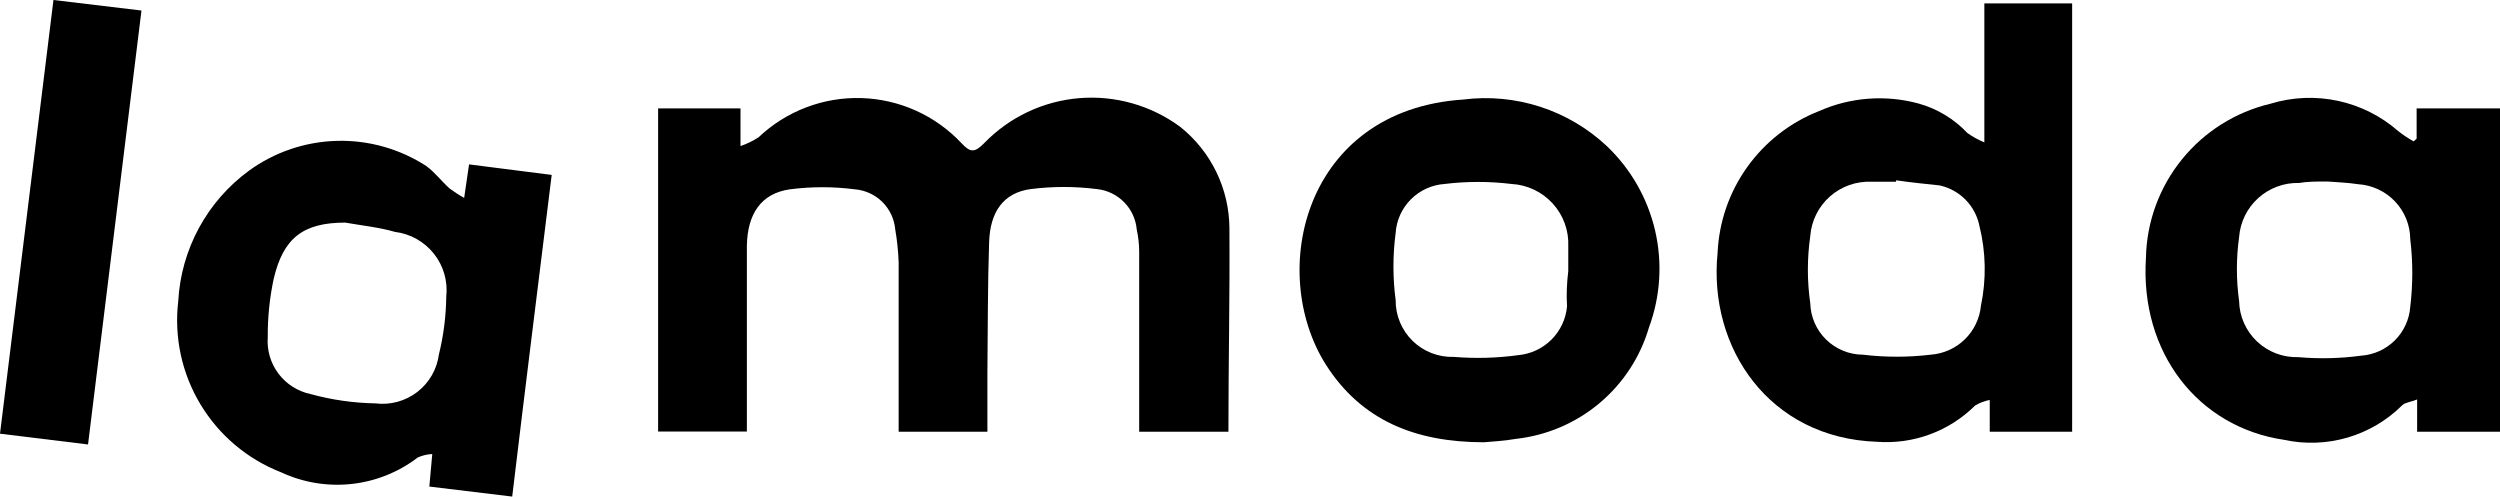<?xml version="1.0" encoding="UTF-8"?> <svg xmlns="http://www.w3.org/2000/svg" width="146" height="29" viewBox="0 0 146 29" fill="none"> <path d="M71.74 25.215H66.528V24.486C66.528 21.215 66.528 17.943 66.528 14.672C66.524 14.244 66.476 13.818 66.385 13.4C66.332 12.8 66.072 12.237 65.648 11.807C65.225 11.377 64.666 11.107 64.065 11.043C62.777 10.879 61.473 10.879 60.185 11.043C58.624 11.257 57.822 12.343 57.765 14.143C57.679 16.672 57.693 19.2 57.664 21.743C57.664 22.872 57.664 24.015 57.664 25.215H52.481V24.4C52.481 21.372 52.481 18.343 52.481 15.315C52.457 14.668 52.39 14.024 52.28 13.386C52.225 12.785 51.96 12.222 51.531 11.796C51.101 11.37 50.535 11.109 49.932 11.057C48.668 10.893 47.387 10.893 46.123 11.057C44.448 11.3 43.646 12.486 43.617 14.372C43.617 17.715 43.617 21.058 43.617 24.372V25.201H38.434V6.329H43.245V8.529C43.619 8.404 43.975 8.231 44.304 8.015C45.103 7.258 46.043 6.666 47.072 6.274C48.1 5.881 49.196 5.695 50.297 5.727C51.398 5.759 52.481 6.008 53.485 6.459C54.489 6.911 55.394 7.556 56.147 8.358C56.662 8.915 56.92 8.929 57.478 8.358C58.947 6.839 60.92 5.906 63.028 5.732C65.136 5.559 67.235 6.157 68.934 7.415C69.823 8.126 70.541 9.026 71.036 10.049C71.532 11.072 71.792 12.193 71.798 13.329C71.826 17.3 71.74 21.201 71.74 25.215Z" fill="black"></path> <path d="M116.201 25.214V23.357C115.898 23.415 115.607 23.526 115.342 23.686C114.596 24.428 113.698 25.001 112.71 25.366C111.721 25.731 110.665 25.879 109.615 25.8C103.328 25.586 99.749 20.314 100.307 14.771C100.386 12.966 100.988 11.223 102.041 9.752C103.093 8.282 104.55 7.147 106.235 6.486C108.06 5.678 110.108 5.522 112.035 6.043C113.13 6.346 114.121 6.944 114.898 7.772C115.206 7.989 115.538 8.171 115.886 8.314V0.2H121.013V25.214H116.201ZM110.731 10.529V10.614C110.259 10.614 109.801 10.614 109.3 10.614C108.407 10.575 107.533 10.884 106.865 11.476C106.197 12.068 105.786 12.897 105.72 13.786C105.533 15.089 105.533 16.412 105.72 17.715C105.742 18.515 106.076 19.276 106.65 19.836C107.225 20.396 107.995 20.711 108.798 20.714C110.111 20.871 111.438 20.871 112.75 20.714C113.499 20.66 114.205 20.344 114.742 19.821C115.279 19.298 115.614 18.602 115.686 17.857C116.009 16.318 115.979 14.726 115.6 13.2C115.486 12.623 115.206 12.091 114.794 11.67C114.382 11.249 113.856 10.956 113.28 10.829C112.478 10.743 111.605 10.657 110.731 10.529Z" fill="black"></path> <path d="M29.913 29L25.073 28.415L25.245 26.515C24.954 26.529 24.667 26.596 24.4 26.715C23.278 27.574 21.941 28.11 20.535 28.263C19.128 28.417 17.707 28.183 16.424 27.586C14.453 26.819 12.793 25.421 11.705 23.611C10.616 21.801 10.161 19.682 10.41 17.586C10.491 16.092 10.903 14.634 11.616 13.317C12.329 12.001 13.326 10.858 14.534 9.972C16.031 8.883 17.824 8.275 19.675 8.226C21.527 8.178 23.349 8.692 24.901 9.7C25.403 10.072 25.789 10.586 26.247 11C26.521 11.205 26.808 11.391 27.107 11.557L27.393 9.6L32.219 10.215C31.832 13.386 31.445 16.486 31.059 19.586C30.672 22.686 30.3 25.786 29.913 29ZM20.162 13C17.699 13 16.539 13.9 15.98 16.3C15.744 17.413 15.629 18.548 15.637 19.686C15.579 20.45 15.801 21.208 16.262 21.821C16.723 22.433 17.391 22.857 18.143 23.015C19.375 23.353 20.645 23.535 21.923 23.557C22.794 23.667 23.673 23.427 24.368 22.892C25.063 22.357 25.517 21.569 25.632 20.7C25.904 19.596 26.048 18.465 26.061 17.329C26.162 16.432 25.905 15.531 25.345 14.823C24.784 14.114 23.966 13.654 23.069 13.543C22.123 13.271 21.136 13.172 20.162 13Z" fill="black"></path> <path d="M141.16 23.328C140.773 23.485 140.458 23.5 140.286 23.671C139.396 24.556 138.298 25.203 137.093 25.555C135.887 25.907 134.612 25.952 133.385 25.685C128.358 24.942 124.965 20.585 125.323 15.057C125.364 12.965 126.101 10.945 127.418 9.316C128.734 7.687 130.556 6.541 132.597 6.057C133.874 5.667 135.23 5.609 136.536 5.889C137.841 6.17 139.054 6.778 140.057 7.657C140.341 7.881 140.643 8.082 140.959 8.257L141.131 8.1V6.329H146V25.214H141.16V23.328ZM135.933 10.6C135.26 10.6 134.759 10.6 134.272 10.685C133.393 10.661 132.538 10.975 131.885 11.563C131.231 12.151 130.83 12.968 130.764 13.843C130.592 15.085 130.592 16.344 130.764 17.585C130.773 18.027 130.87 18.462 131.049 18.866C131.228 19.27 131.485 19.635 131.806 19.939C132.127 20.243 132.505 20.481 132.918 20.638C133.332 20.796 133.773 20.87 134.215 20.857C135.441 20.964 136.675 20.936 137.895 20.771C138.637 20.718 139.335 20.4 139.861 19.876C140.387 19.351 140.706 18.654 140.759 17.914C140.917 16.605 140.917 15.281 140.759 13.971C140.753 13.15 140.435 12.361 139.869 11.764C139.303 11.168 138.531 10.808 137.709 10.757C137.065 10.657 136.406 10.643 135.933 10.6Z" fill="black"></path> <path d="M86.661 25.828C82.666 25.828 79.501 24.557 77.425 21.286C74.003 15.857 76.165 6.429 85.444 5.814C86.957 5.621 88.493 5.765 89.944 6.234C91.395 6.703 92.724 7.487 93.835 8.528C95.238 9.862 96.219 11.577 96.657 13.461C97.095 15.345 96.97 17.315 96.298 19.129C95.792 20.855 94.784 22.394 93.403 23.55C92.022 24.707 90.329 25.43 88.537 25.629C87.821 25.757 87.105 25.786 86.661 25.828ZM91.587 15.829C91.587 15.357 91.587 14.886 91.587 14.4C91.63 13.476 91.304 12.573 90.682 11.888C90.059 11.203 89.19 10.791 88.265 10.743C86.971 10.586 85.663 10.586 84.37 10.743C83.627 10.793 82.927 11.11 82.401 11.636C81.874 12.161 81.556 12.859 81.506 13.6C81.334 14.904 81.334 16.225 81.506 17.529C81.502 17.972 81.588 18.412 81.759 18.822C81.93 19.231 82.182 19.602 82.5 19.912C82.819 20.222 83.197 20.464 83.612 20.624C84.026 20.784 84.469 20.858 84.914 20.843C86.16 20.945 87.413 20.912 88.651 20.743C89.389 20.678 90.081 20.357 90.605 19.834C91.128 19.312 91.451 18.622 91.515 17.886C91.472 17.257 91.501 16.529 91.587 15.829Z" fill="black"></path> <path d="M5.141 25.957L0 25.328L3.122 0L8.262 0.615L5.141 25.957Z" fill="black"></path> </svg> 